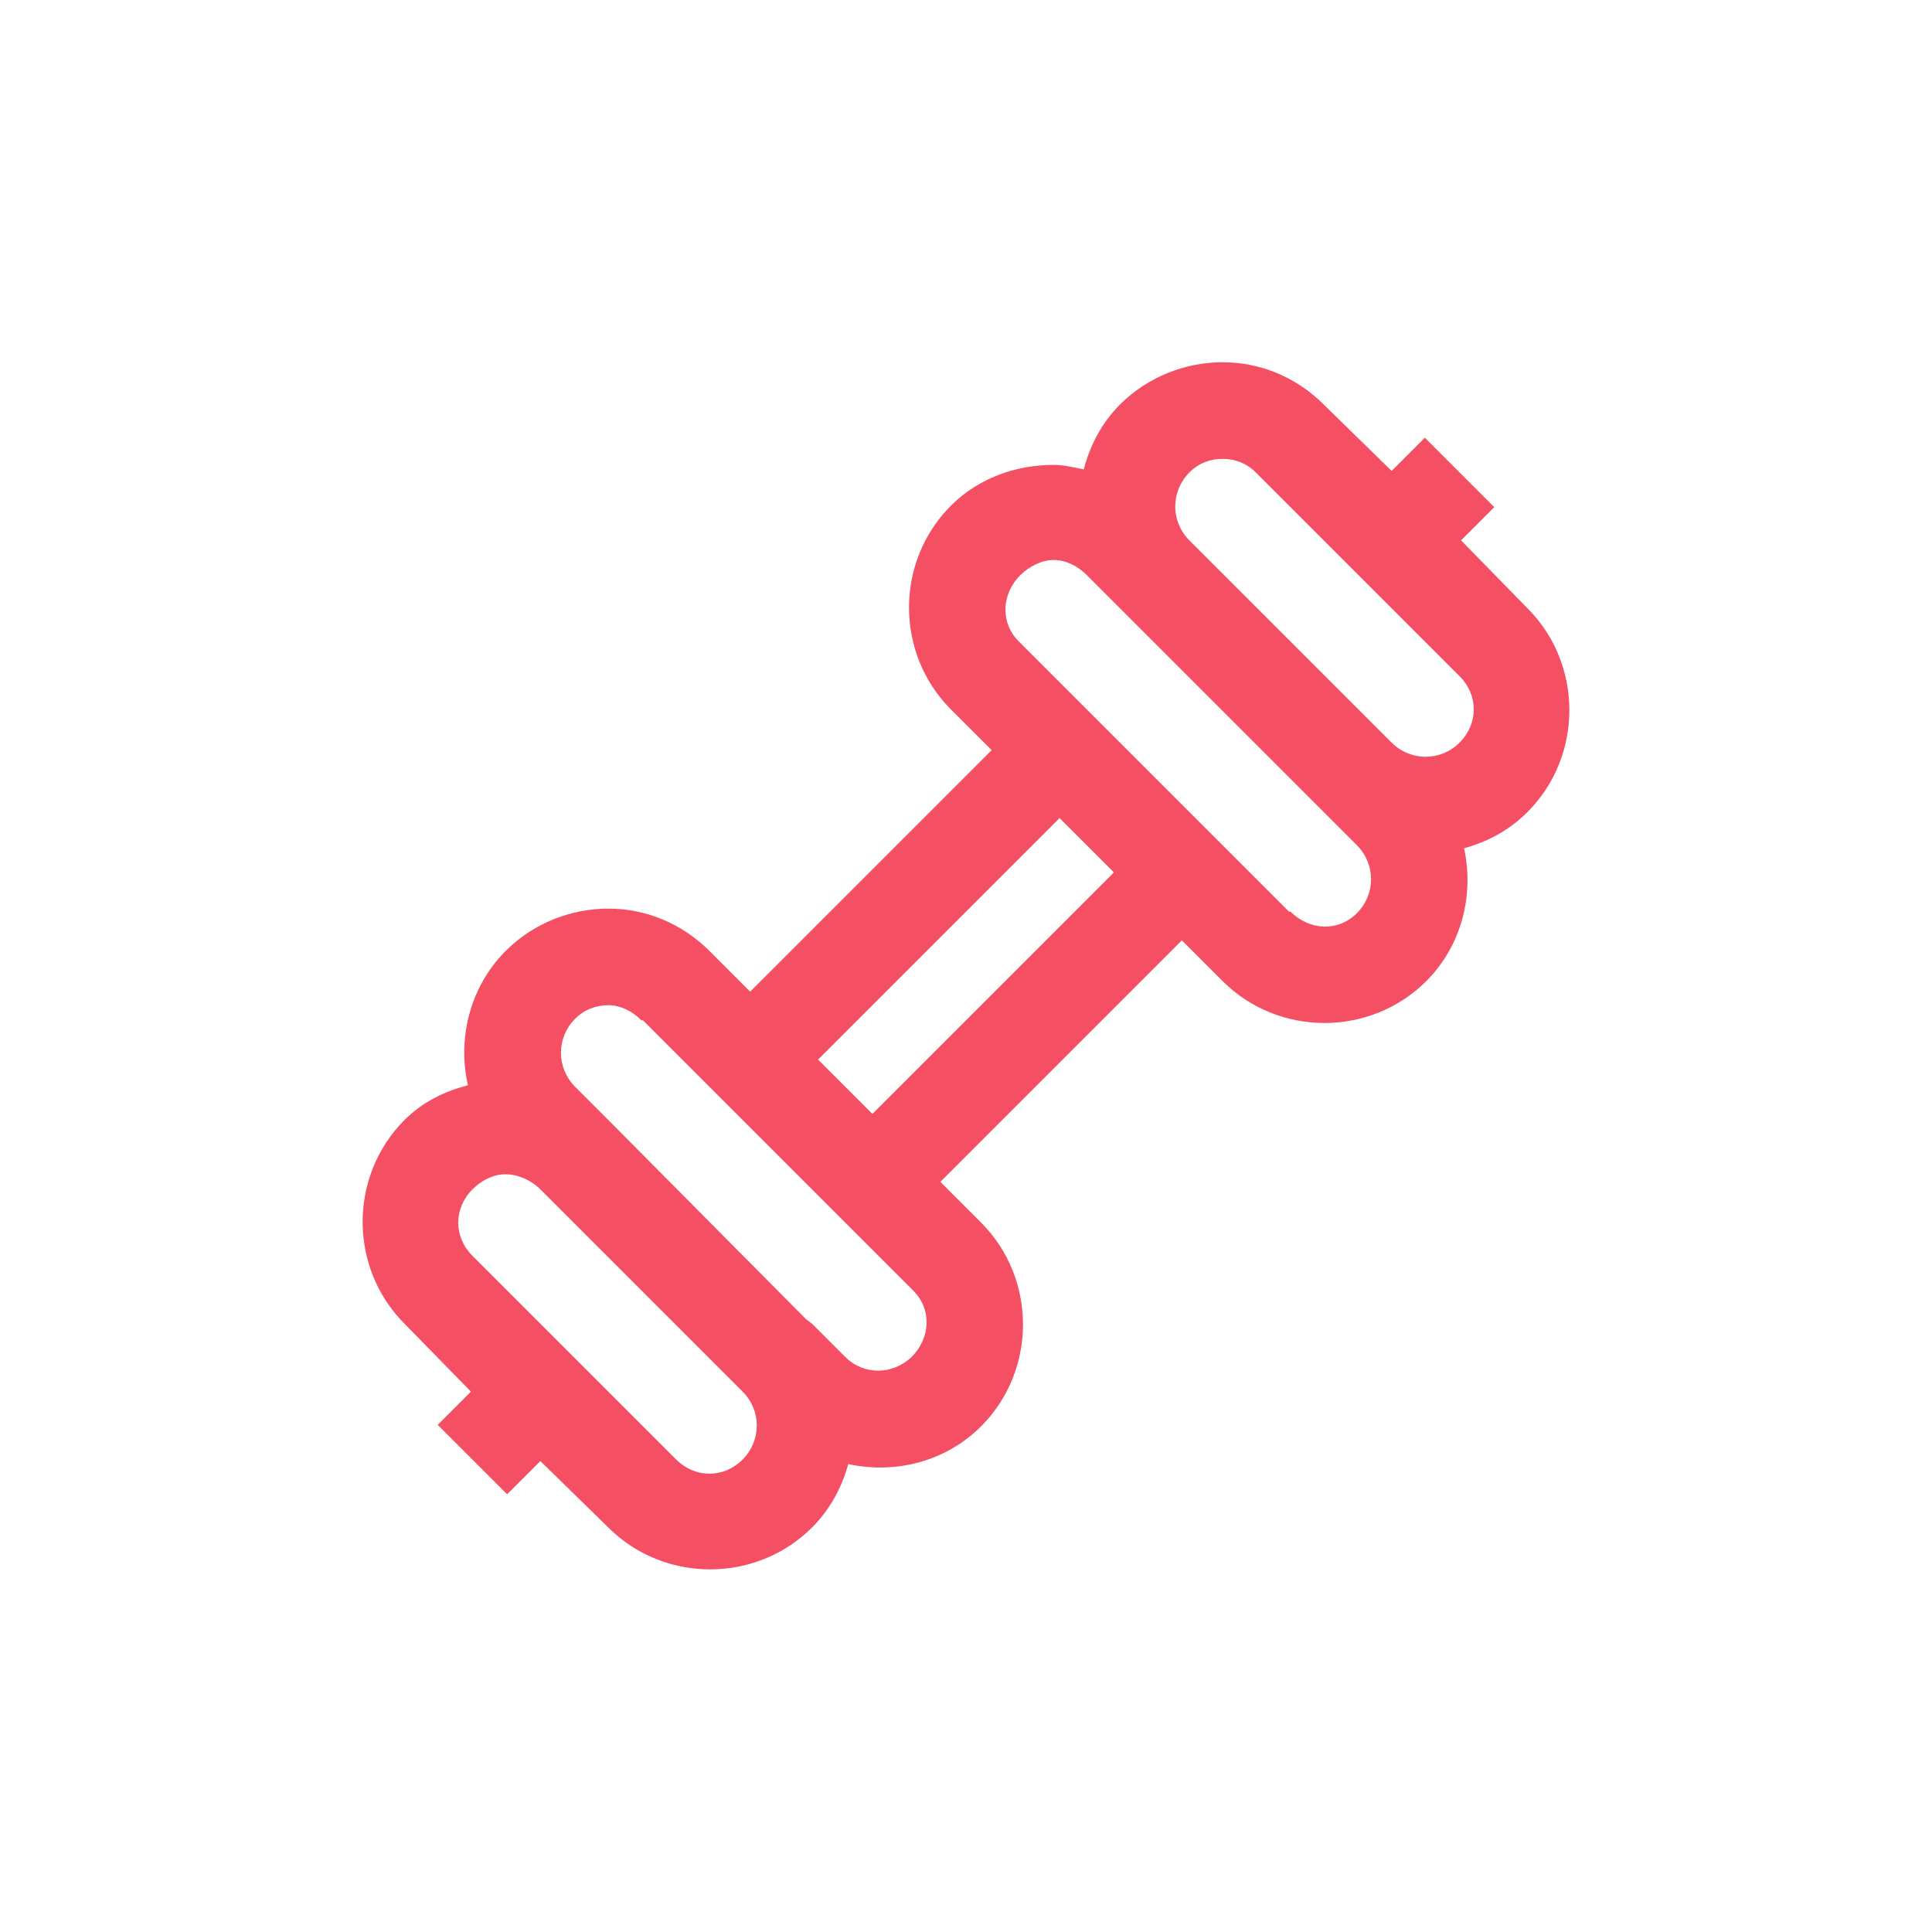 <?xml version="1.0" encoding="UTF-8"?>
<svg width="40px" height="40px" viewBox="0 0 40 40" version="1.1" xmlns="http://www.w3.org/2000/svg" xmlns:xlink="http://www.w3.org/1999/xlink">
    <title>Icons/Sports</title>
    <g id="Регистрация-бизнеса" stroke="none" stroke-width="1" fill="none" fill-rule="evenodd">
        <g id="Icons" transform="translate(-705, -668)">
            <g id="Icons/Sports" transform="translate(705, 668)">
                <rect id="Rectangle-Copy-14" x="0" y="0" width="40" height="40"></rect>
                <path d="M25.312,7.5 C24.547,7.5 23.766,7.797 23.188,8.375 C22.805,8.758 22.566,9.227 22.438,9.719 C22.23,9.676 22.027,9.625 21.812,9.625 C21.047,9.625 20.266,9.891 19.688,10.469 C18.531,11.625 18.531,13.531 19.688,14.688 L20.531,15.531 L15.531,20.531 L14.688,19.688 C14.109,19.109 13.359,18.812 12.594,18.812 C11.828,18.812 11.047,19.109 10.469,19.688 C9.723,20.438 9.469,21.5 9.688,22.469 C9.207,22.594 8.754,22.809 8.375,23.188 C7.219,24.344 7.219,26.25 8.375,27.406 L8.406,27.438 L9.75,28.812 L9.062,29.5 L10.5,30.938 L11.188,30.25 L12.594,31.625 C13.75,32.781 15.656,32.781 16.812,31.625 C17.188,31.25 17.43,30.793 17.562,30.312 C18.523,30.52 19.57,30.273 20.312,29.531 C21.469,28.375 21.469,26.469 20.312,25.312 L19.469,24.469 L24.469,19.469 L25.312,20.312 C26.469,21.469 28.375,21.469 29.531,20.312 C30.27,19.57 30.52,18.523 30.312,17.562 C30.797,17.43 31.246,17.191 31.625,16.812 C32.781,15.656 32.781,13.75 31.625,12.594 L30.25,11.188 L30.938,10.5 L29.5,9.062 L28.812,9.75 L27.406,8.375 C26.828,7.797 26.078,7.5 25.312,7.5 Z M25.312,9.5 C25.562,9.5 25.805,9.586 26,9.781 L30.219,14 C30.613,14.395 30.609,14.984 30.219,15.375 C29.828,15.766 29.207,15.766 28.812,15.375 L24.625,11.188 C24.234,10.797 24.234,10.176 24.625,9.781 C24.82,9.586 25.062,9.5 25.312,9.5 Z M21.812,11.594 C22.062,11.594 22.305,11.711 22.5,11.906 L28.094,17.5 C28.484,17.895 28.484,18.512 28.094,18.906 C27.703,19.297 27.113,19.266 26.719,18.875 L26.688,18.875 L21.094,13.281 C20.703,12.891 20.734,12.301 21.125,11.906 C21.316,11.723 21.57,11.594 21.812,11.594 Z M21.938,16.938 L23.062,18.062 L18.062,23.062 L16.938,21.938 L21.938,16.938 Z M12.594,20.812 C12.844,20.812 13.086,20.93 13.281,21.125 L13.312,21.125 L18.906,26.719 C19.297,27.109 19.266,27.699 18.875,28.094 C18.484,28.465 17.887,28.48 17.5,28.094 L16.812,27.406 L16.688,27.312 L12.594,23.188 L11.906,22.5 C11.516,22.105 11.516,21.488 11.906,21.094 C12.102,20.898 12.344,20.812 12.594,20.812 Z M10.469,24.312 C10.719,24.312 10.992,24.43 11.188,24.625 L15.375,28.812 C15.766,29.203 15.766,29.824 15.375,30.219 C14.984,30.609 14.395,30.609 14,30.219 L9.781,26 C9.387,25.605 9.391,25.016 9.781,24.625 C9.977,24.43 10.219,24.312 10.469,24.312 Z" id="Shape" fill="#F54F64" fill-rule="nonzero"></path>
            </g>
        </g>
    </g>
</svg>